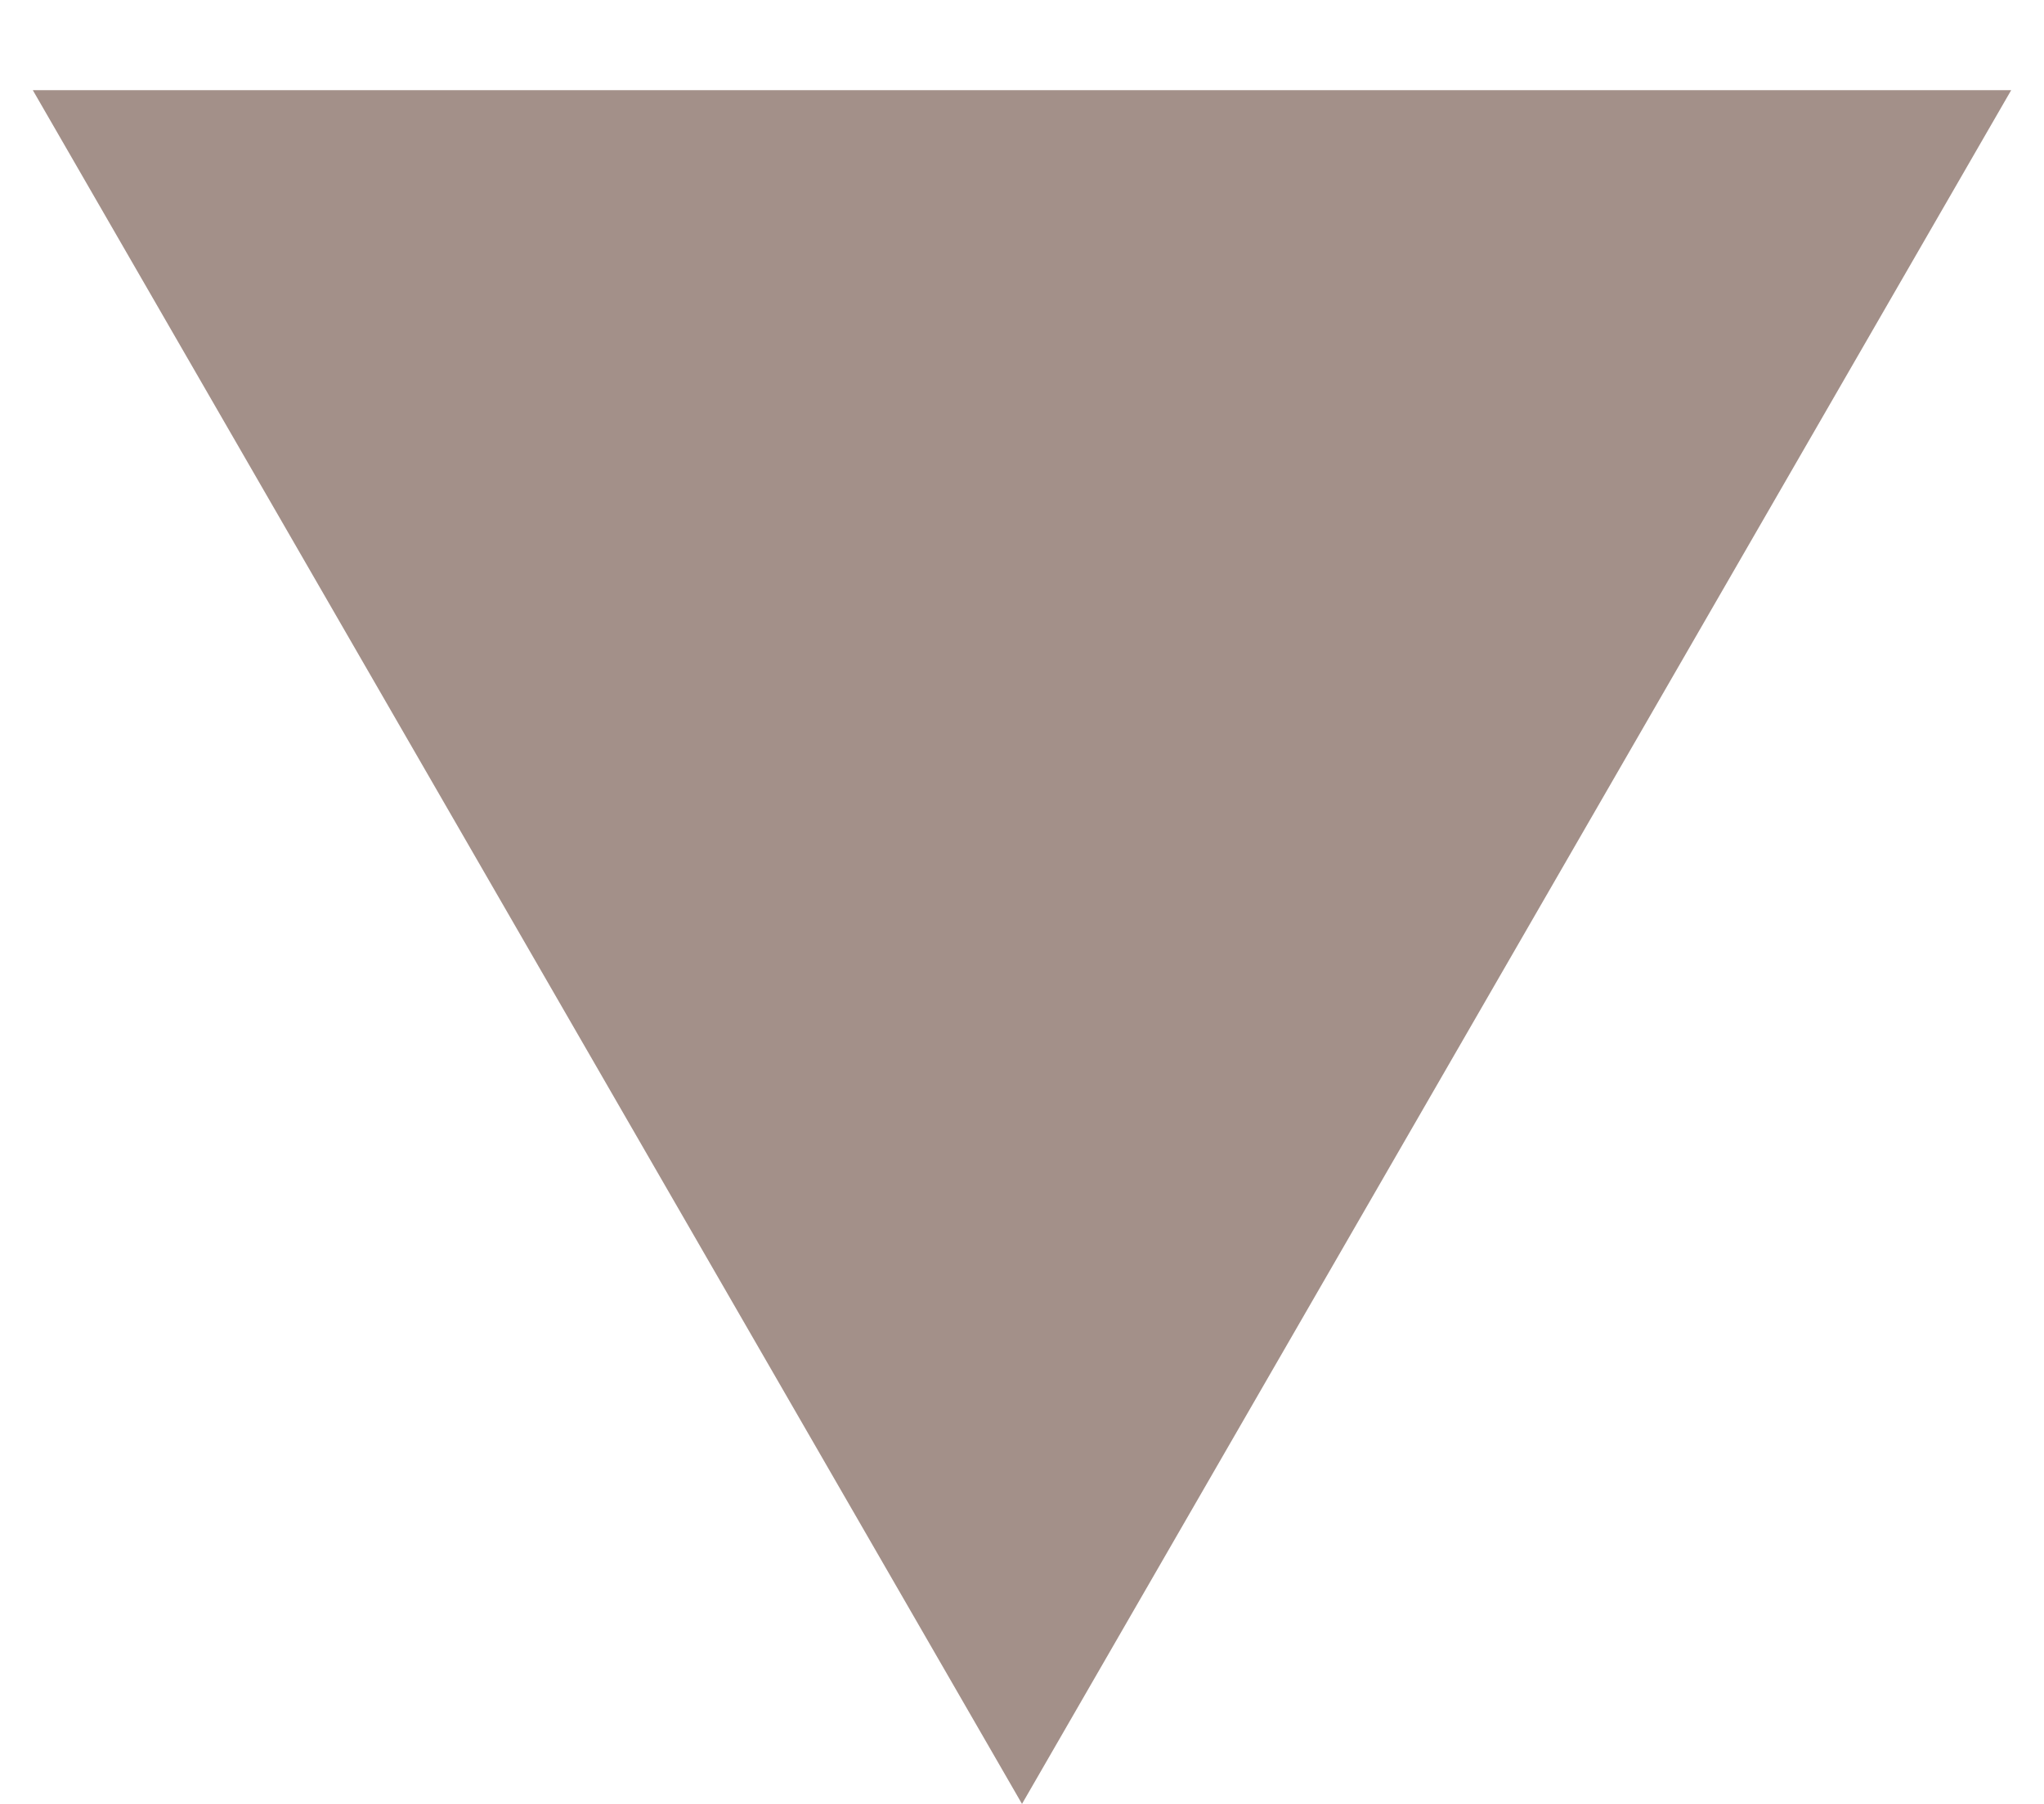 <?xml version="1.0" encoding="UTF-8"?> <svg xmlns="http://www.w3.org/2000/svg" width="17" height="15" viewBox="0 0 17 15" fill="none"> <path d="M8.5 15L0.273 0.75L16.727 0.75L8.5 15Z" fill="#A39089"></path> </svg> 